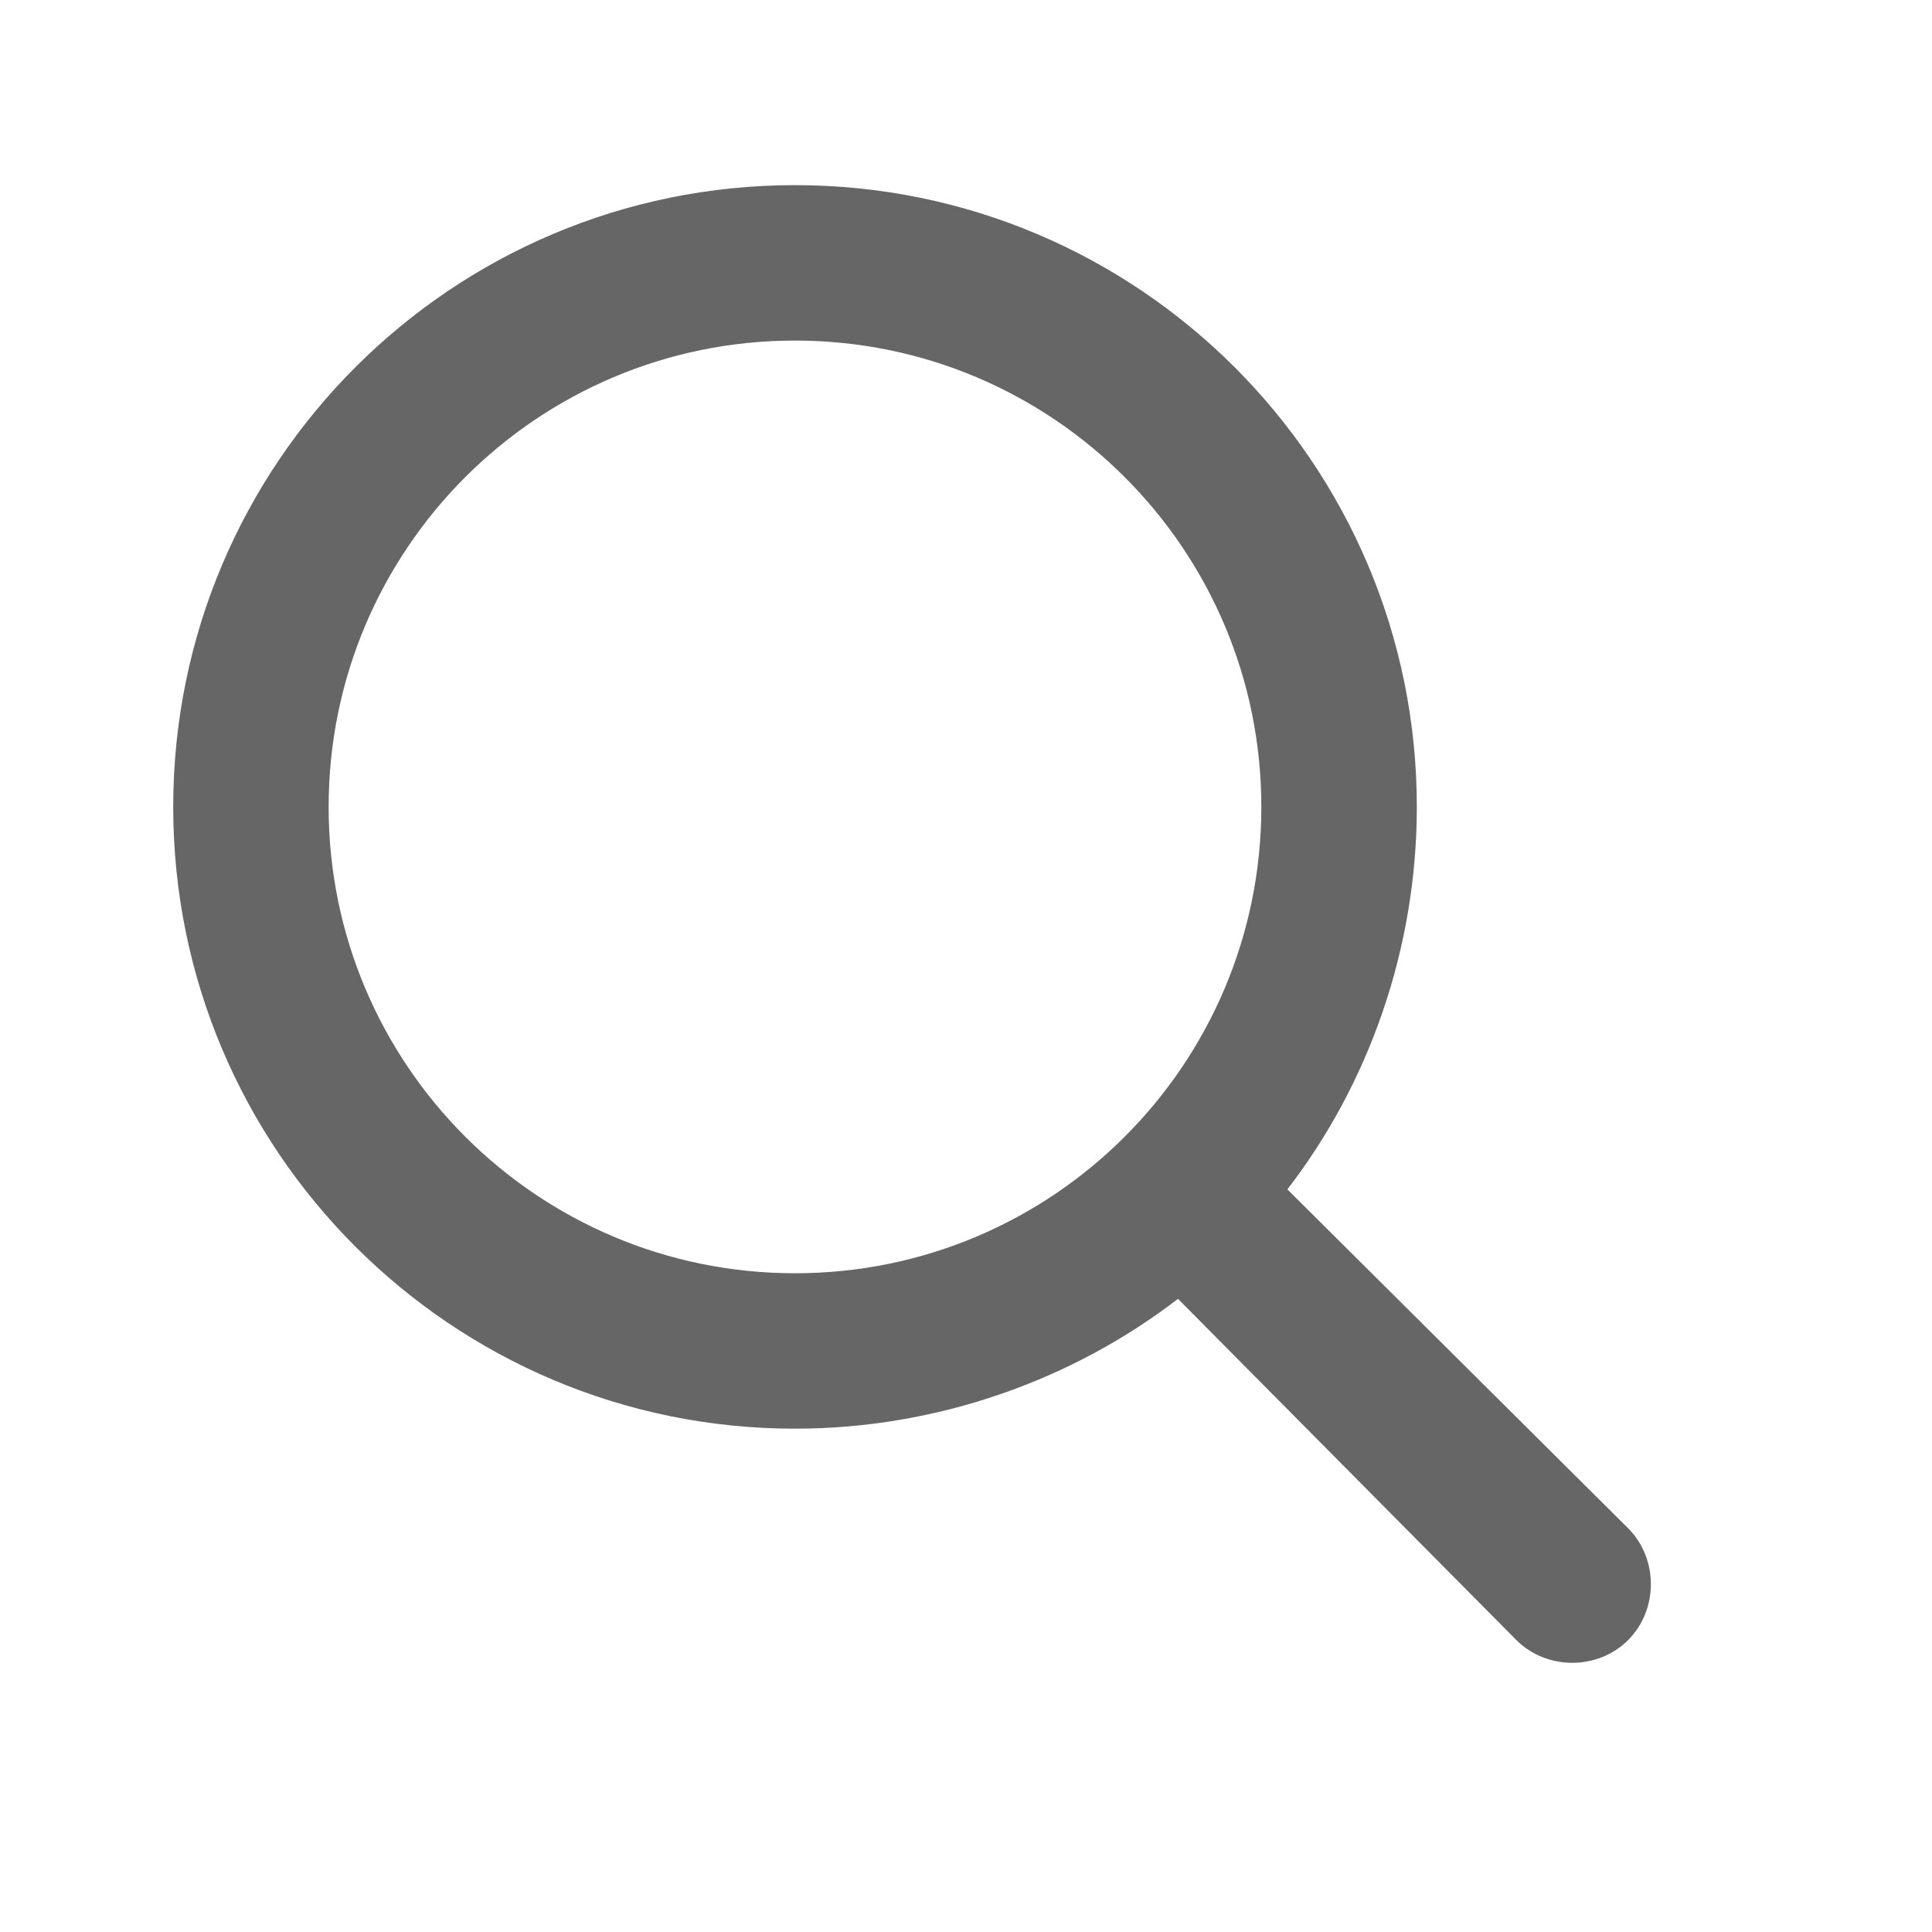 <svg width="29" height="29" viewBox="0 0 29 29" fill="none" xmlns="http://www.w3.org/2000/svg">
<path d="M11.933 2.779C6.779 2.779 2.6 6.958 2.6 12.112C2.6 17.266 6.779 21.445 11.933 21.445C14.076 21.445 16.107 20.709 17.682 19.496L22.761 24.618C23.217 25.073 23.983 25.073 24.439 24.618C24.894 24.161 24.894 23.396 24.439 22.94L19.324 17.853C20.539 16.278 21.267 14.255 21.267 12.112C21.267 6.958 17.088 2.779 11.933 2.779ZM11.933 5.112C15.799 5.112 18.933 8.246 18.933 12.112C18.933 15.978 15.799 19.112 11.933 19.112C8.067 19.112 4.933 15.978 4.933 12.112C4.933 8.246 8.067 5.112 11.933 5.112Z" fill="#676666"/>
</svg>
